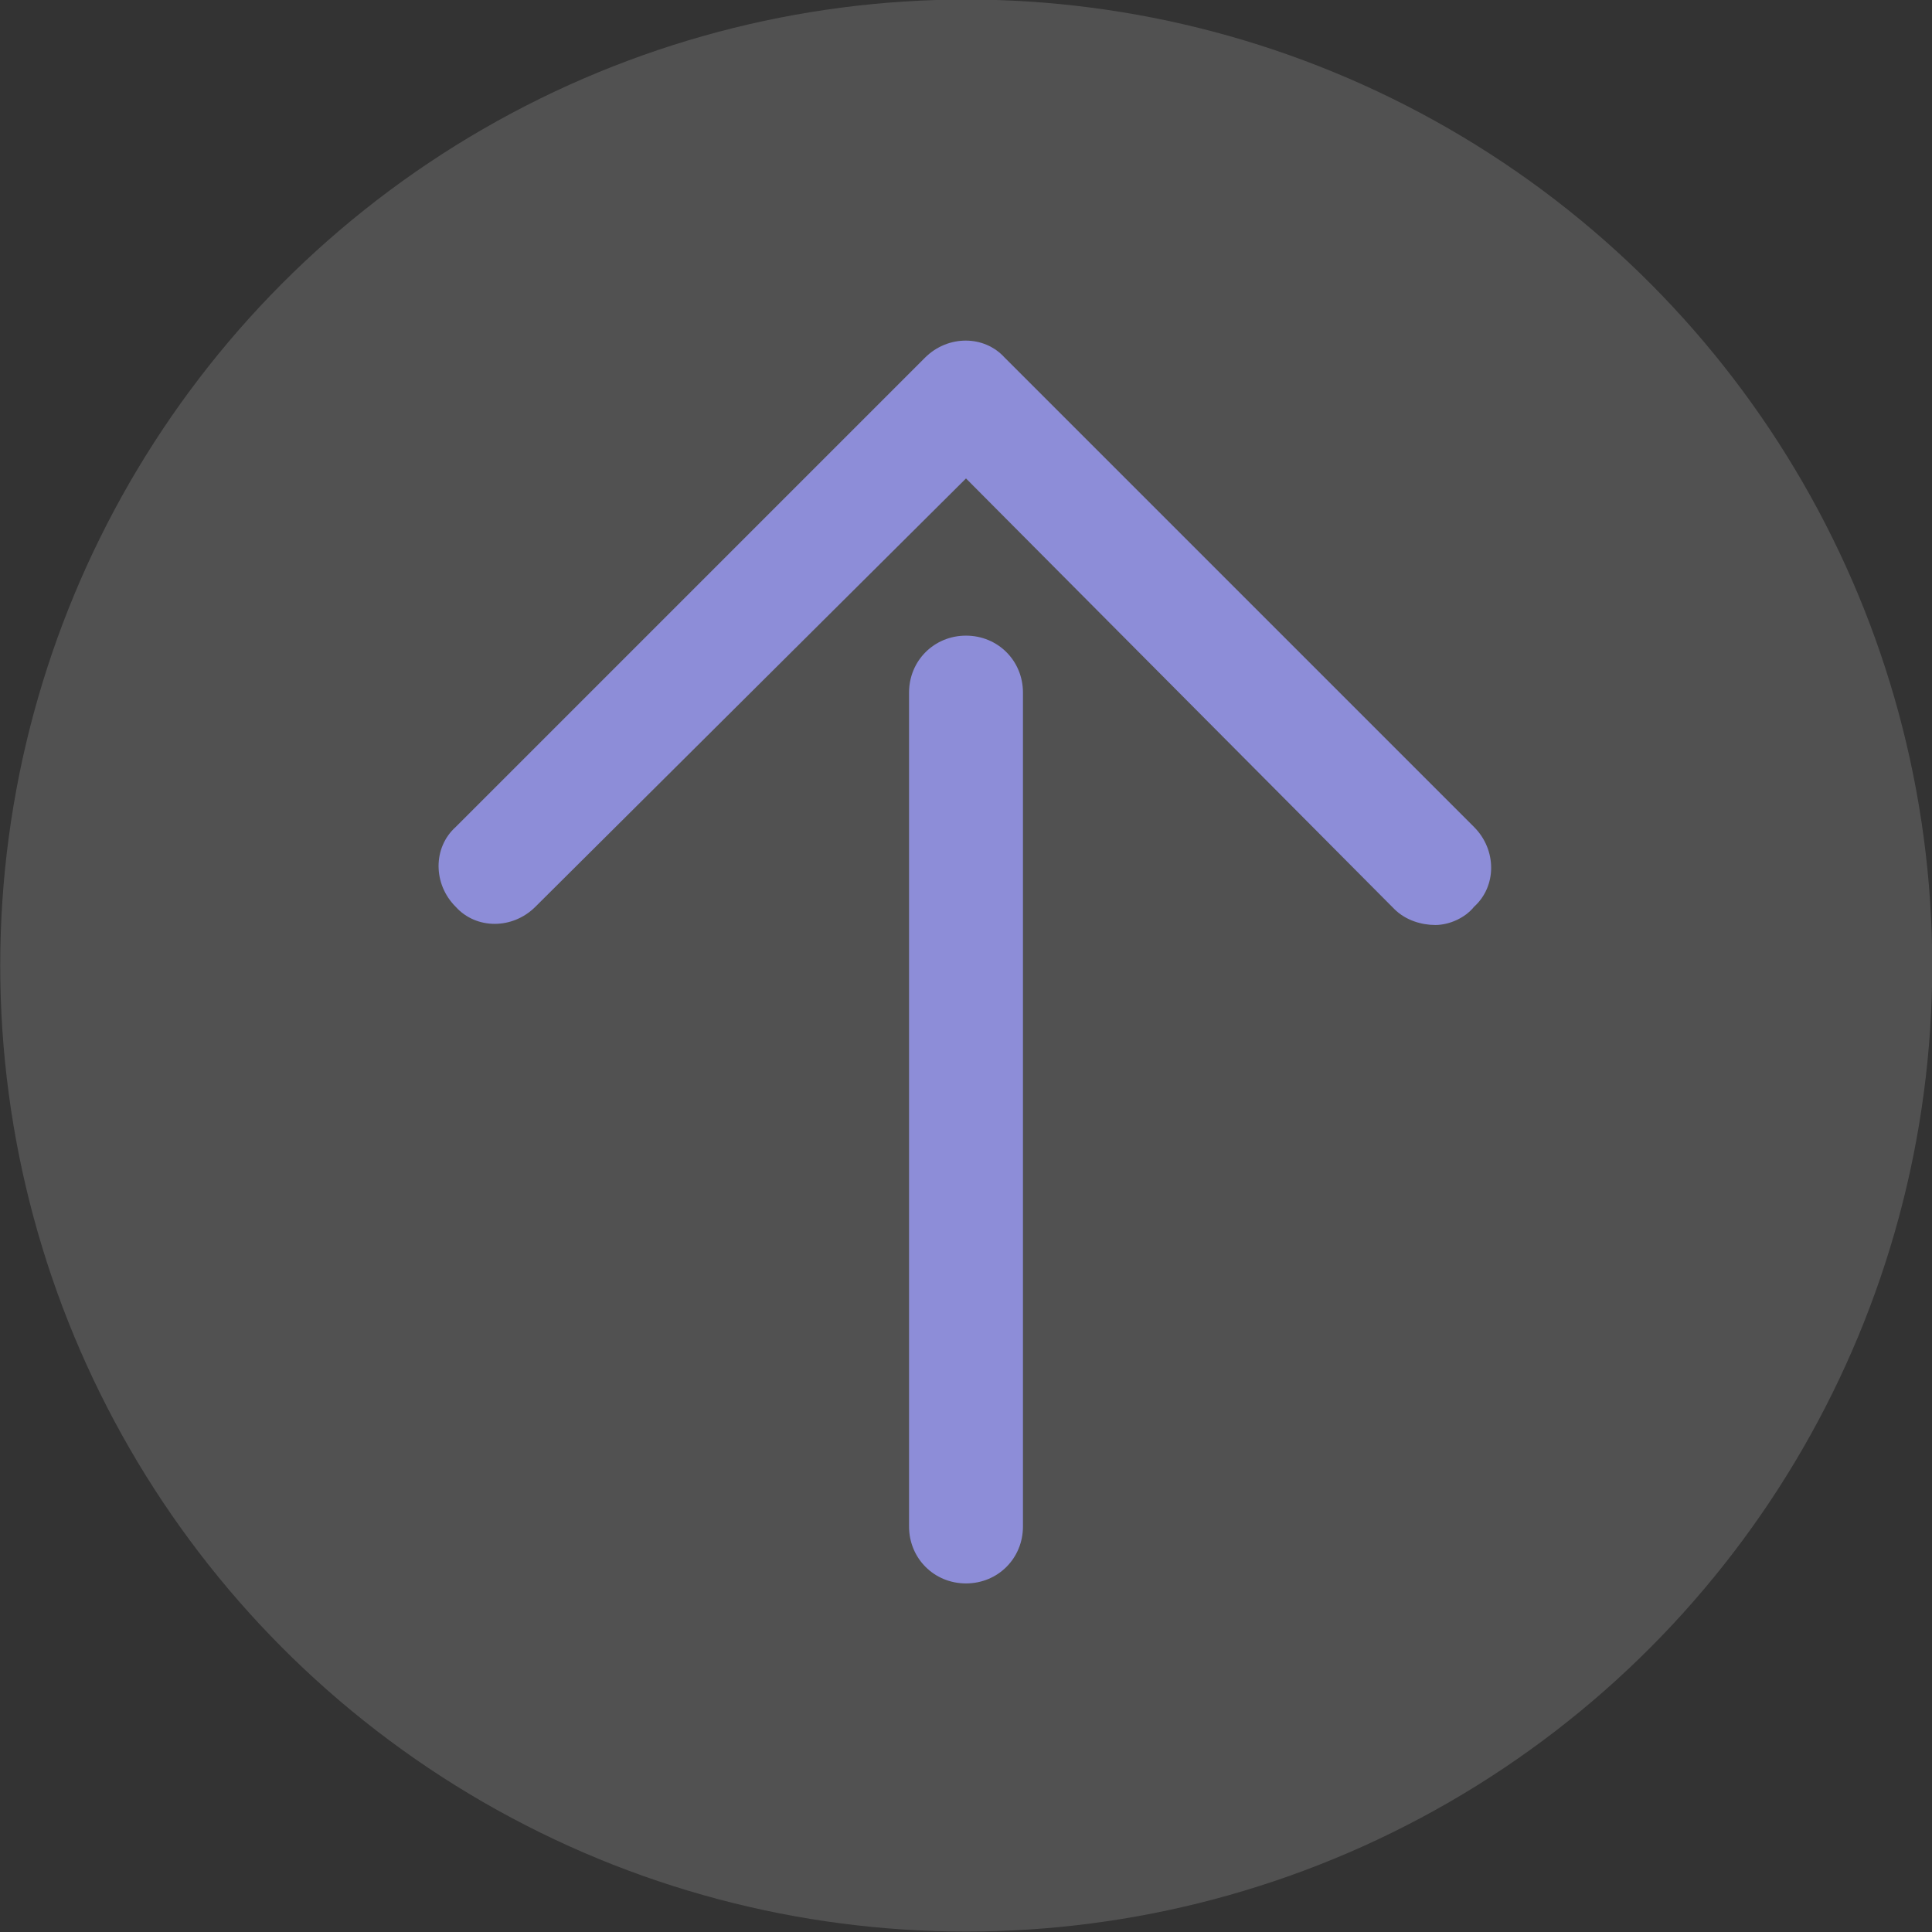 ﻿<?xml version="1.0" encoding="utf-8"?><svg id="_圖層_1" viewBox="0 0 84.8 84.8" xmlns="http://www.w3.org/2000/svg">
  <rect x="0" y="0" width="84.8" height="84.8" fill="#333333" stroke="none"/>
  <defs>
    <style>
      .cls-1 {
        fill: #fff;
      }

      .cls-2 {
        opacity: .15;
      }

      .cls-3 {
        fill: #8d8dd8;
      }
    </style>
  </defs>
  <g class="cls-2">
    <circle class="cls-1" cx="42.41" cy="42.38" r="42.4" />
  </g>
  <path class="cls-3" d="M42.4,69.5c-1.4,0-2.5-1.1-2.5-2.5V30.4c0-1.4,1.1-2.5,2.5-2.5s2.5,1.1,2.5,2.5v36.6c0,1.4-1.1,2.5-2.5,2.5Z" />
  <path class="cls-3" d="M63,40.6c-.6,0-1.3-.2-1.8-.7l-18.8-18.9-18.9,18.8c-1,1-2.6,1-3.5,0-1-1-1-2.6,0-3.5l20.6-20.6c1-1,2.6-1,3.5,0l20.6,20.6c1,1,1,2.6,0,3.5-.4.5-1.1.8-1.7.8Z" />
</svg>